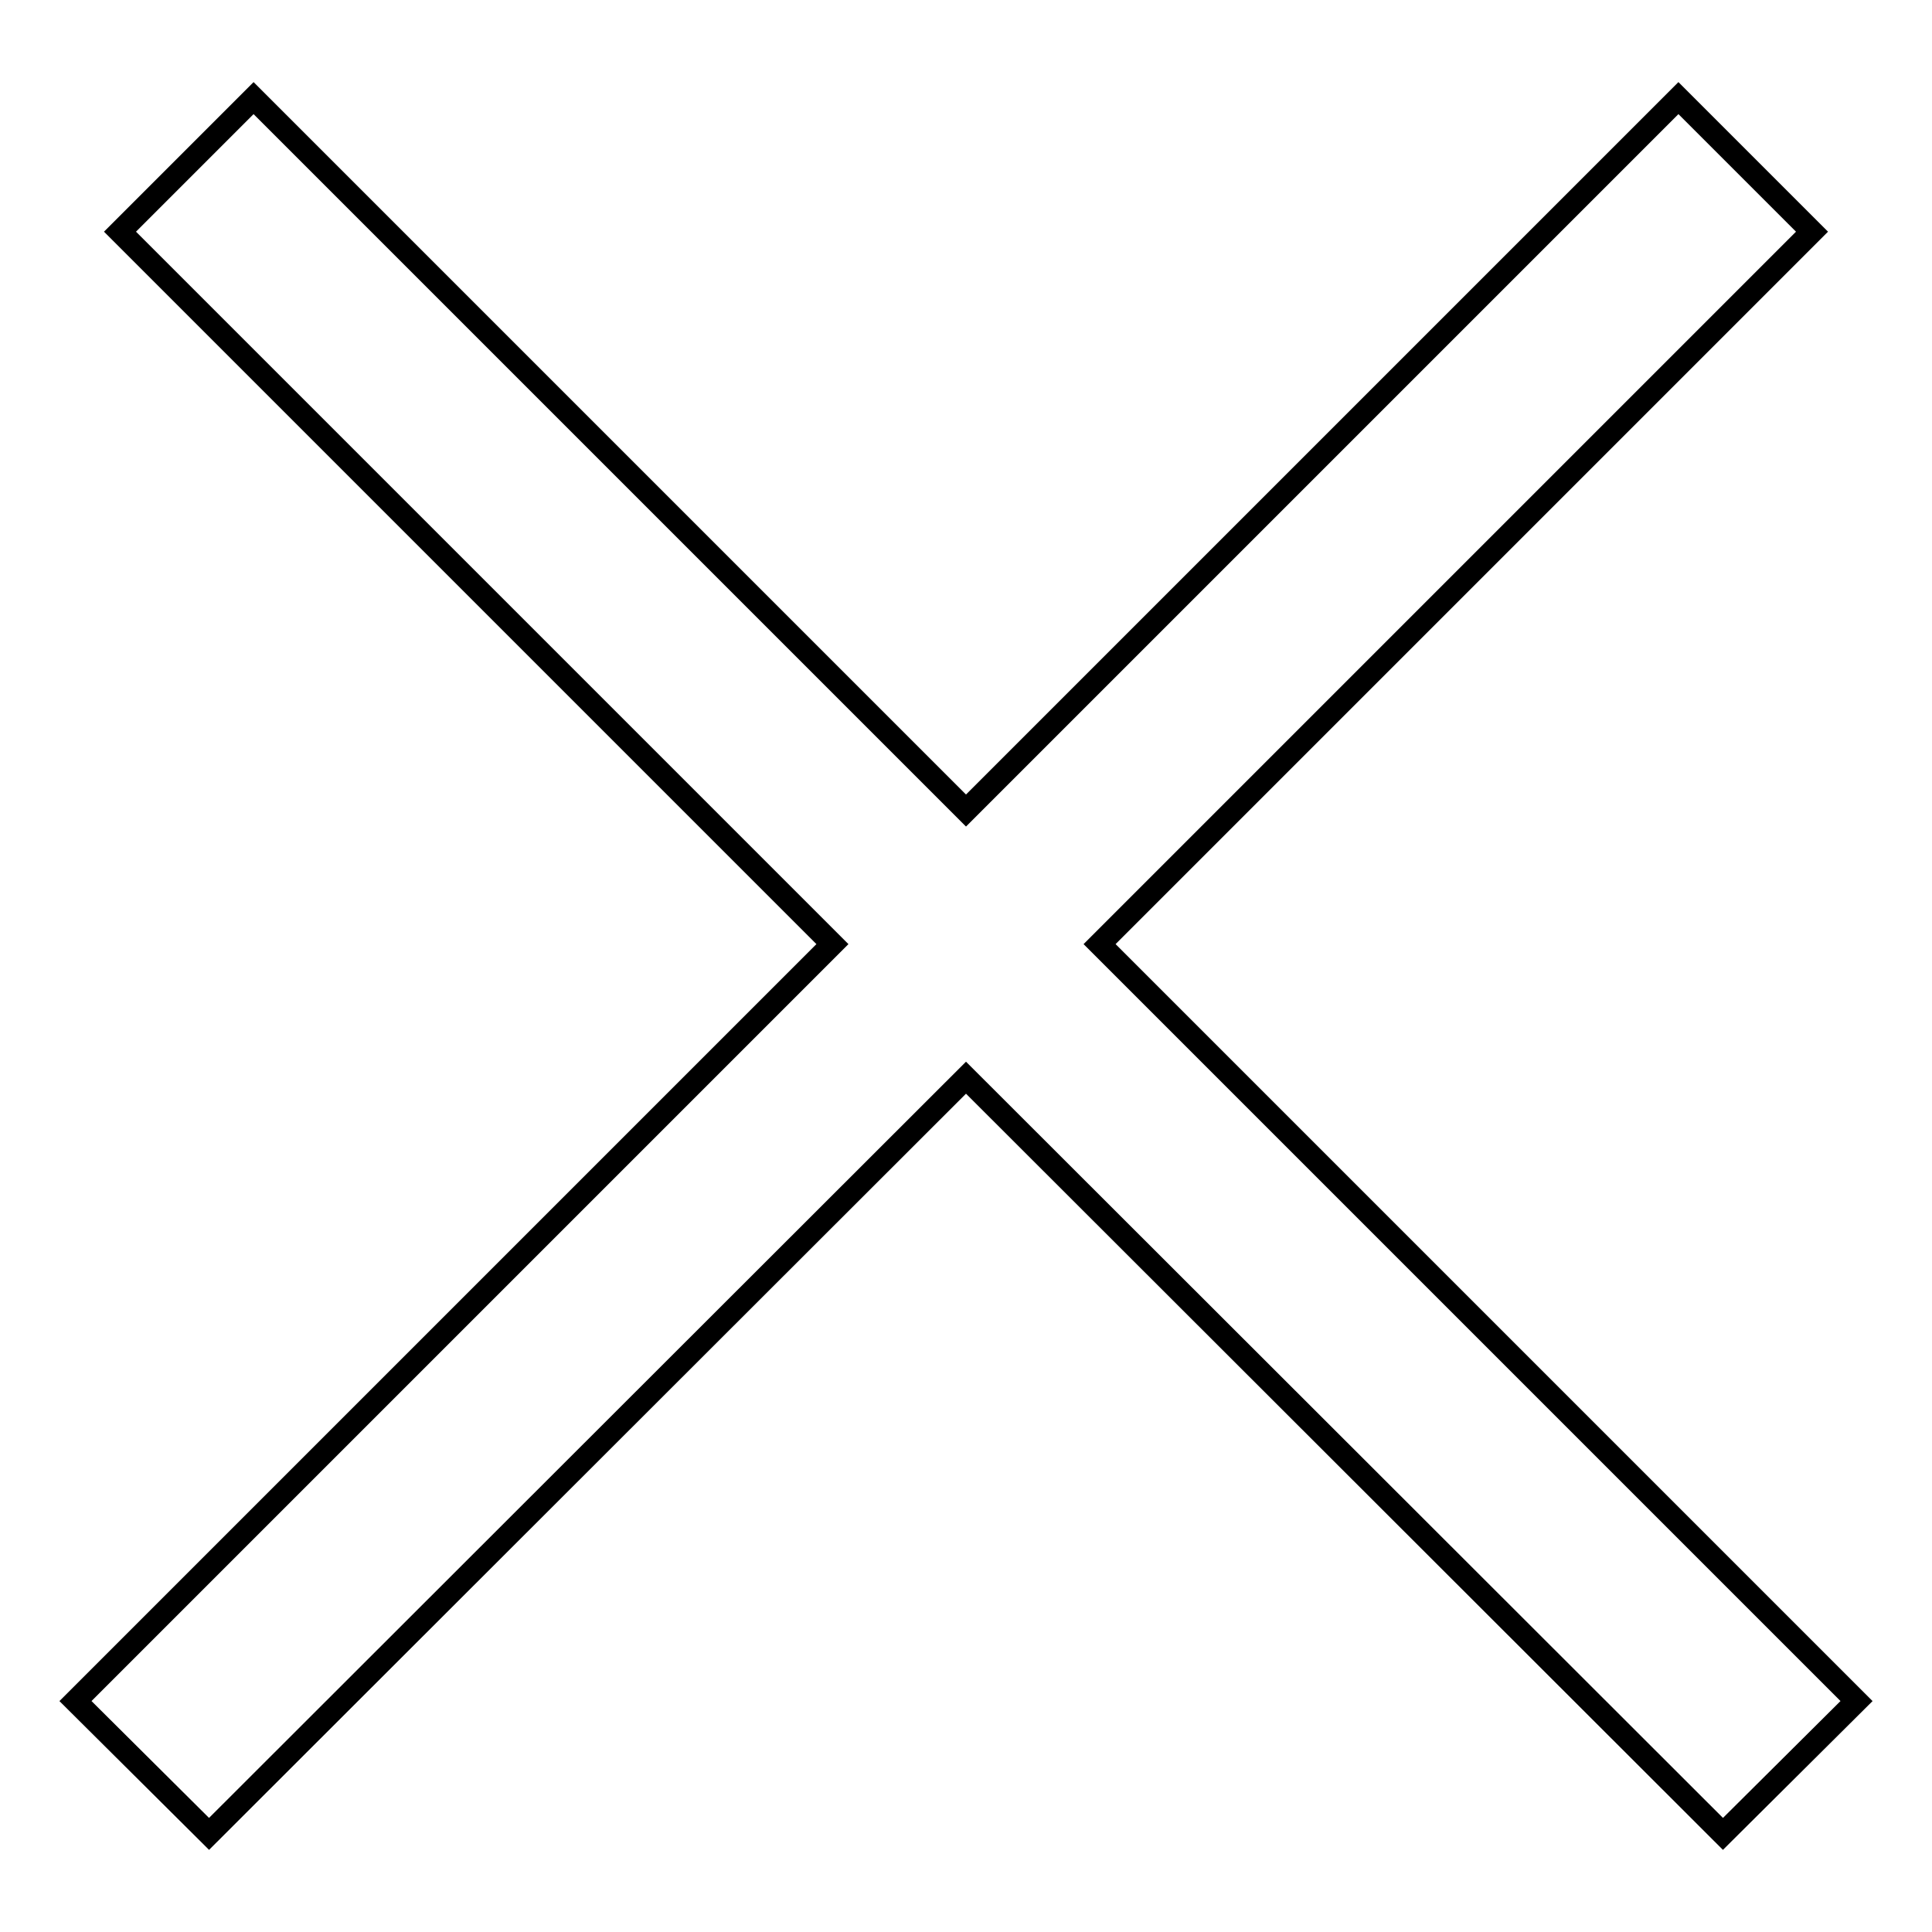 <?xml version="1.0" encoding="utf-8"?>
<!-- Svg Vector Icons : http://www.onlinewebfonts.com/icon -->
<!DOCTYPE svg PUBLIC "-//W3C//DTD SVG 1.1//EN" "http://www.w3.org/Graphics/SVG/1.1/DTD/svg11.dtd">
<svg version="1.1" xmlns="http://www.w3.org/2000/svg" xmlns:xlink="http://www.w3.org/1999/xlink" x="0px" y="0px" viewBox="0 0 256 256" enable-background="new 0 0 256 256" xml:space="preserve">
<g><g><path stroke-width="3" fill-opacity="0" stroke="#000000"  d="M246,225.4L228.3,243L128,142.8L27.7,243L10,225.4l100.3-100.3L15.9,30.7L33.6,13l94.4,94.4L222.4,13l17.7,17.7l-94.4,94.4L246,225.4z"/></g></g>
</svg>